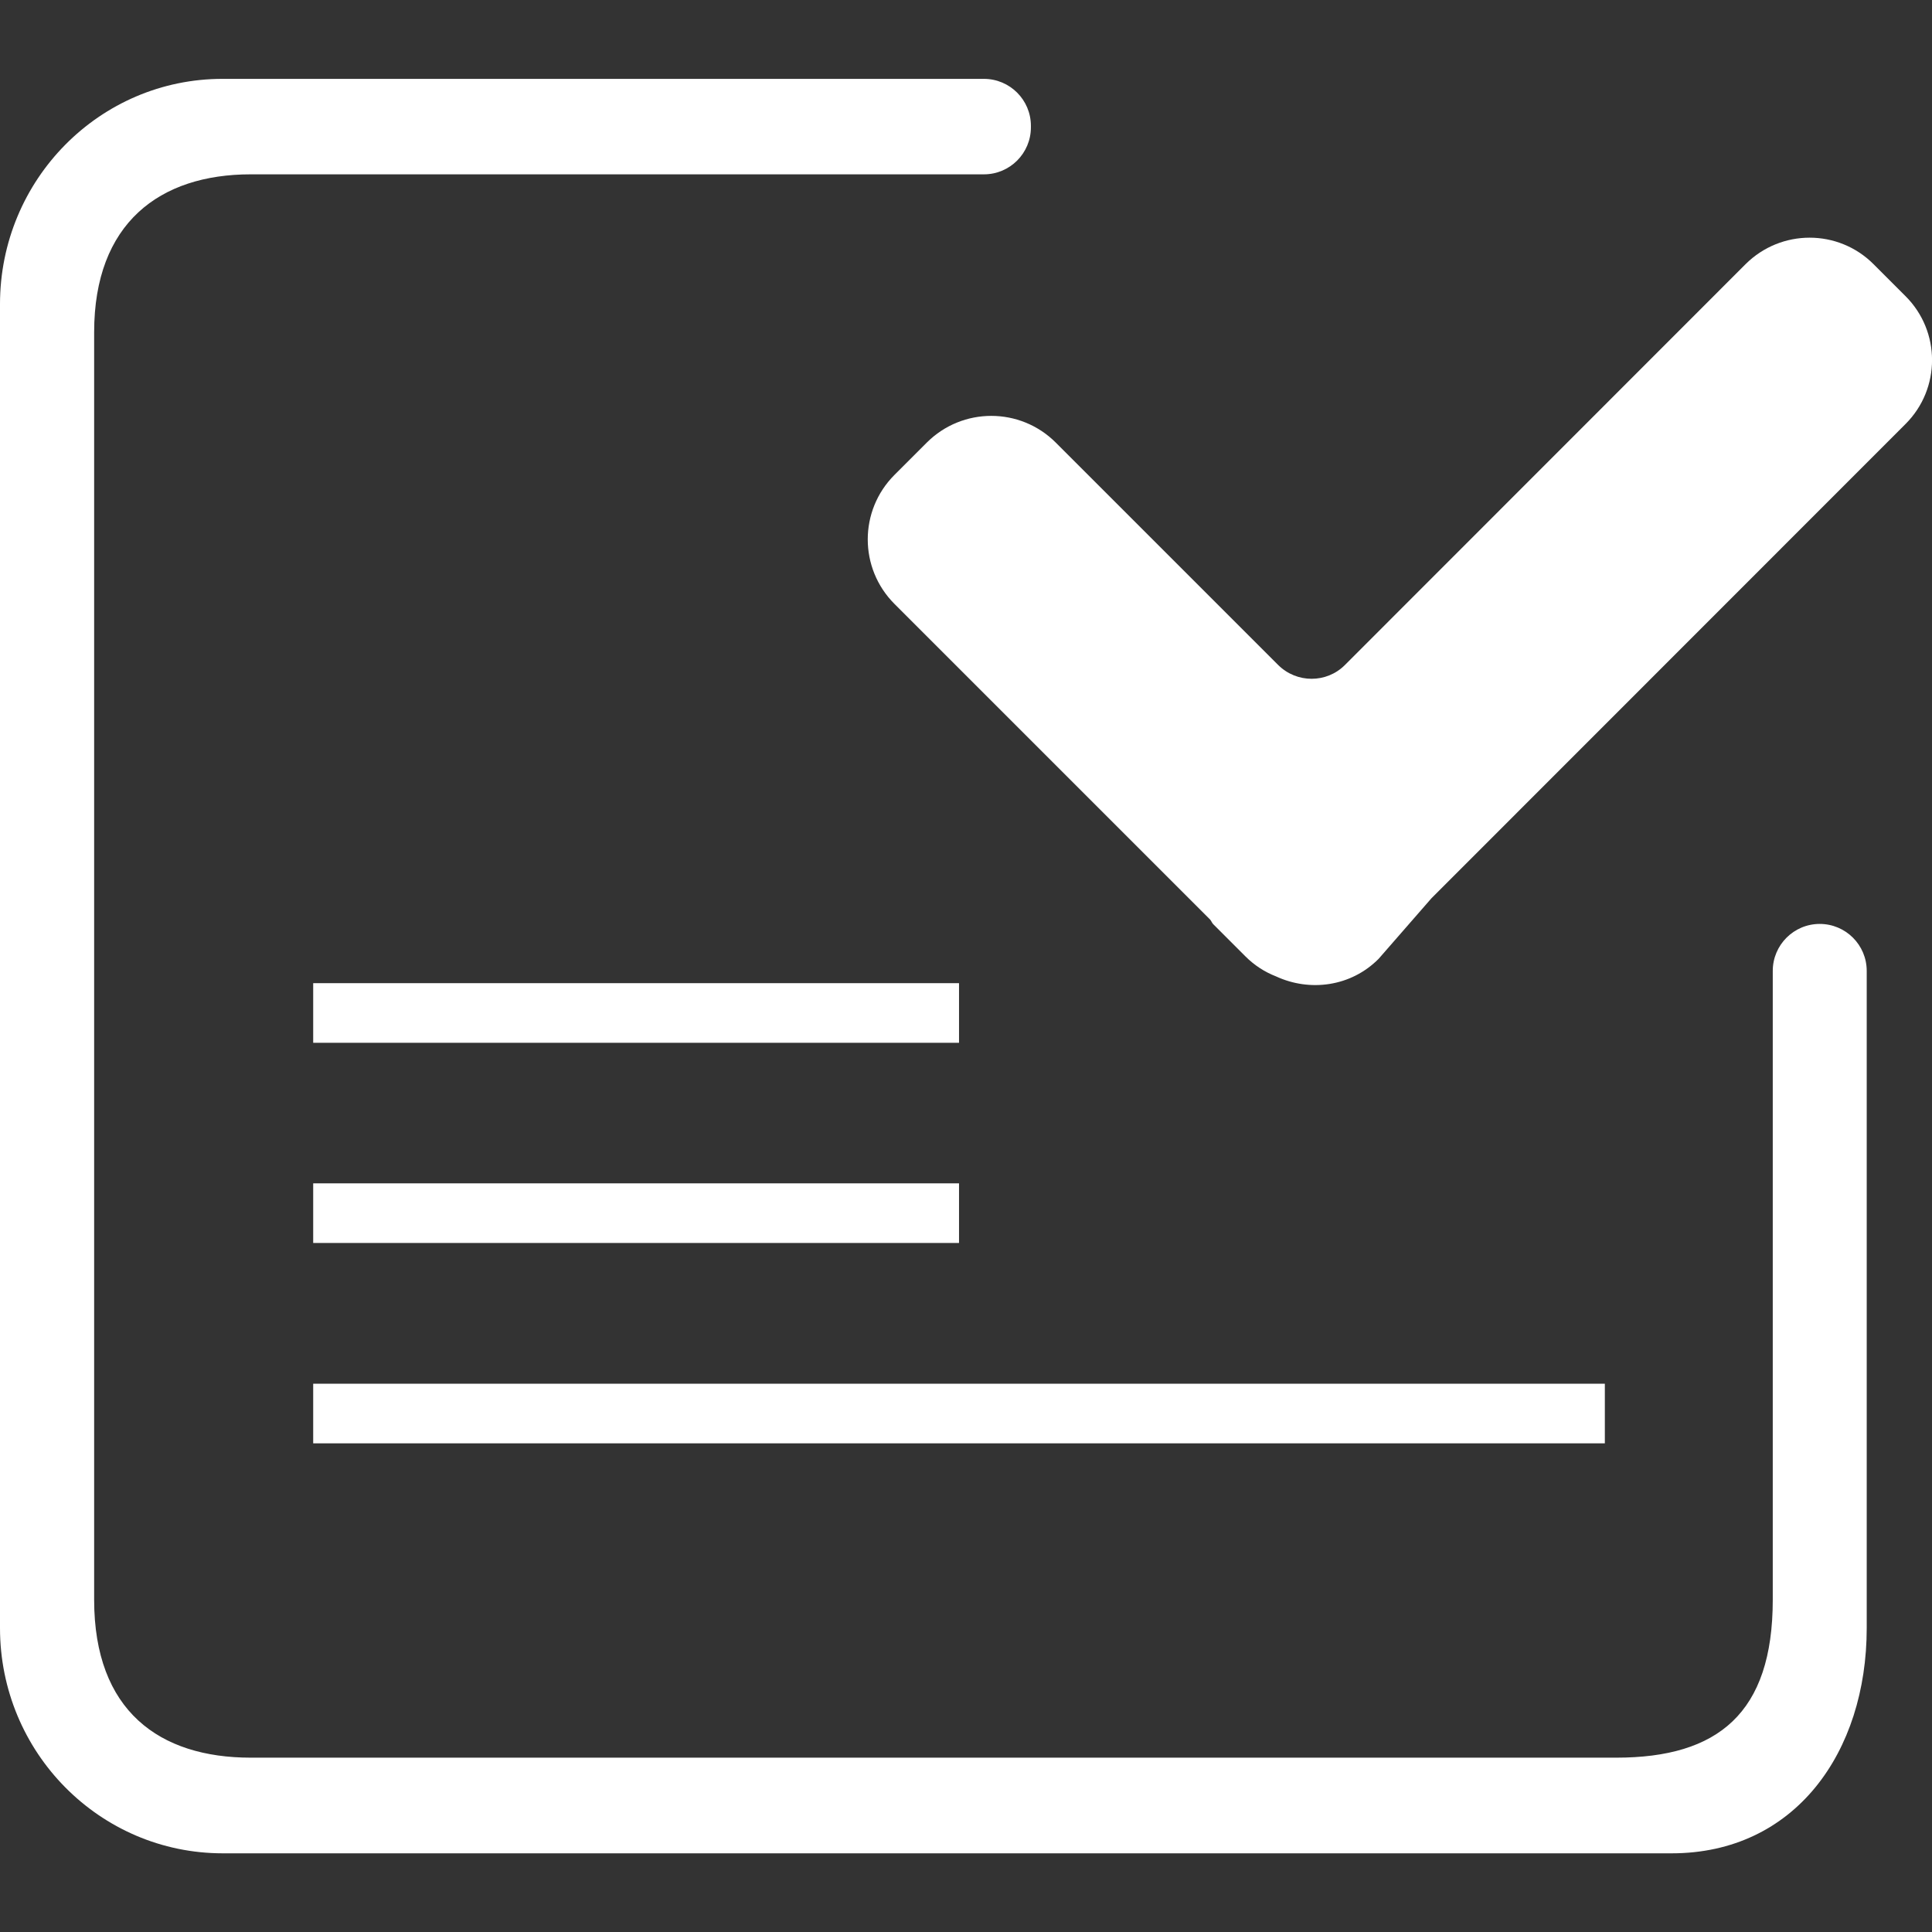 <?xml version="1.0" encoding="utf-8"?>
<!-- Generator: Adobe Illustrator 24.0.0, SVG Export Plug-In . SVG Version: 6.00 Build 0)  -->
<svg version="1.1" xmlns="http://www.w3.org/2000/svg" xmlns:xlink="http://www.w3.org/1999/xlink" x="0px" y="0px" width="1024px"
	 height="1024px" viewBox="0 0 1024 1024" style="enable-background:new 0 0 1024 1024;" xml:space="preserve">
<rect x="0" y="0" width="1024" height="1024" fill="#333333" stroke="none"/>
<style type="text/css">
	.st0{display:none;}
</style>
<g id="图层_1" class="st0">
</g>
<g id="图层_2" style='fill:#fff;'>
	<g style='fill:#fff;'>
		<path d="M939.6,847.9c0,60.2-29.1,83.7-83,83.7H132.9c-48.3,0-83-24.7-83-83.7c0-138,0-671.8,0-671.8c0-57.9,34.8-83.7,83-83.7
			h388.6c13.8,0,24.9-11.2,24.9-24.9v-0.8c0-13.8-11.2-24.9-24.9-24.9H118.1C52.9,41.7,0,95.2,0,161.2v701.7
			c0,66,52.9,119.4,118.1,119.4h767.9c65.3,0,103.4-53.5,103.4-119.4V514.6c0-13.8-11.2-24.9-24.9-24.9h0
			c-13.8,0-24.9,11.2-24.9,24.9V847.9z"/>
		<path d="M1010,157L993,140c-18.7-18.7-49-18.7-67.8,0L712.8,352.5c-9.7,9.7-25.5,9.7-35.3,0L559.6,234.6
			c-18.9-18.9-49.5-18.9-68.4,0l-17.1,17.1c-18.9,18.9-18.9,49.5,0,68.4l167.3,167.3c0.7,0.8,1,1.9,1.8,2.6l16.9,16.9
			c4.8,4.8,10.3,8.3,16.2,10.6c17.9,8.3,39.7,5.5,54.4-9.3l28-32.1L1010,224.7C1028.7,206,1028.7,175.7,1010,157z"/>
		<rect x="166" y="521.1" width="342.3" height="31.6"/>
		<rect x="166" y="627.2" width="342.3" height="31.6"/>
		<rect x="166" y="733.4" width="684.6" height="31.6"/>
	</g>
</g>
</svg>
